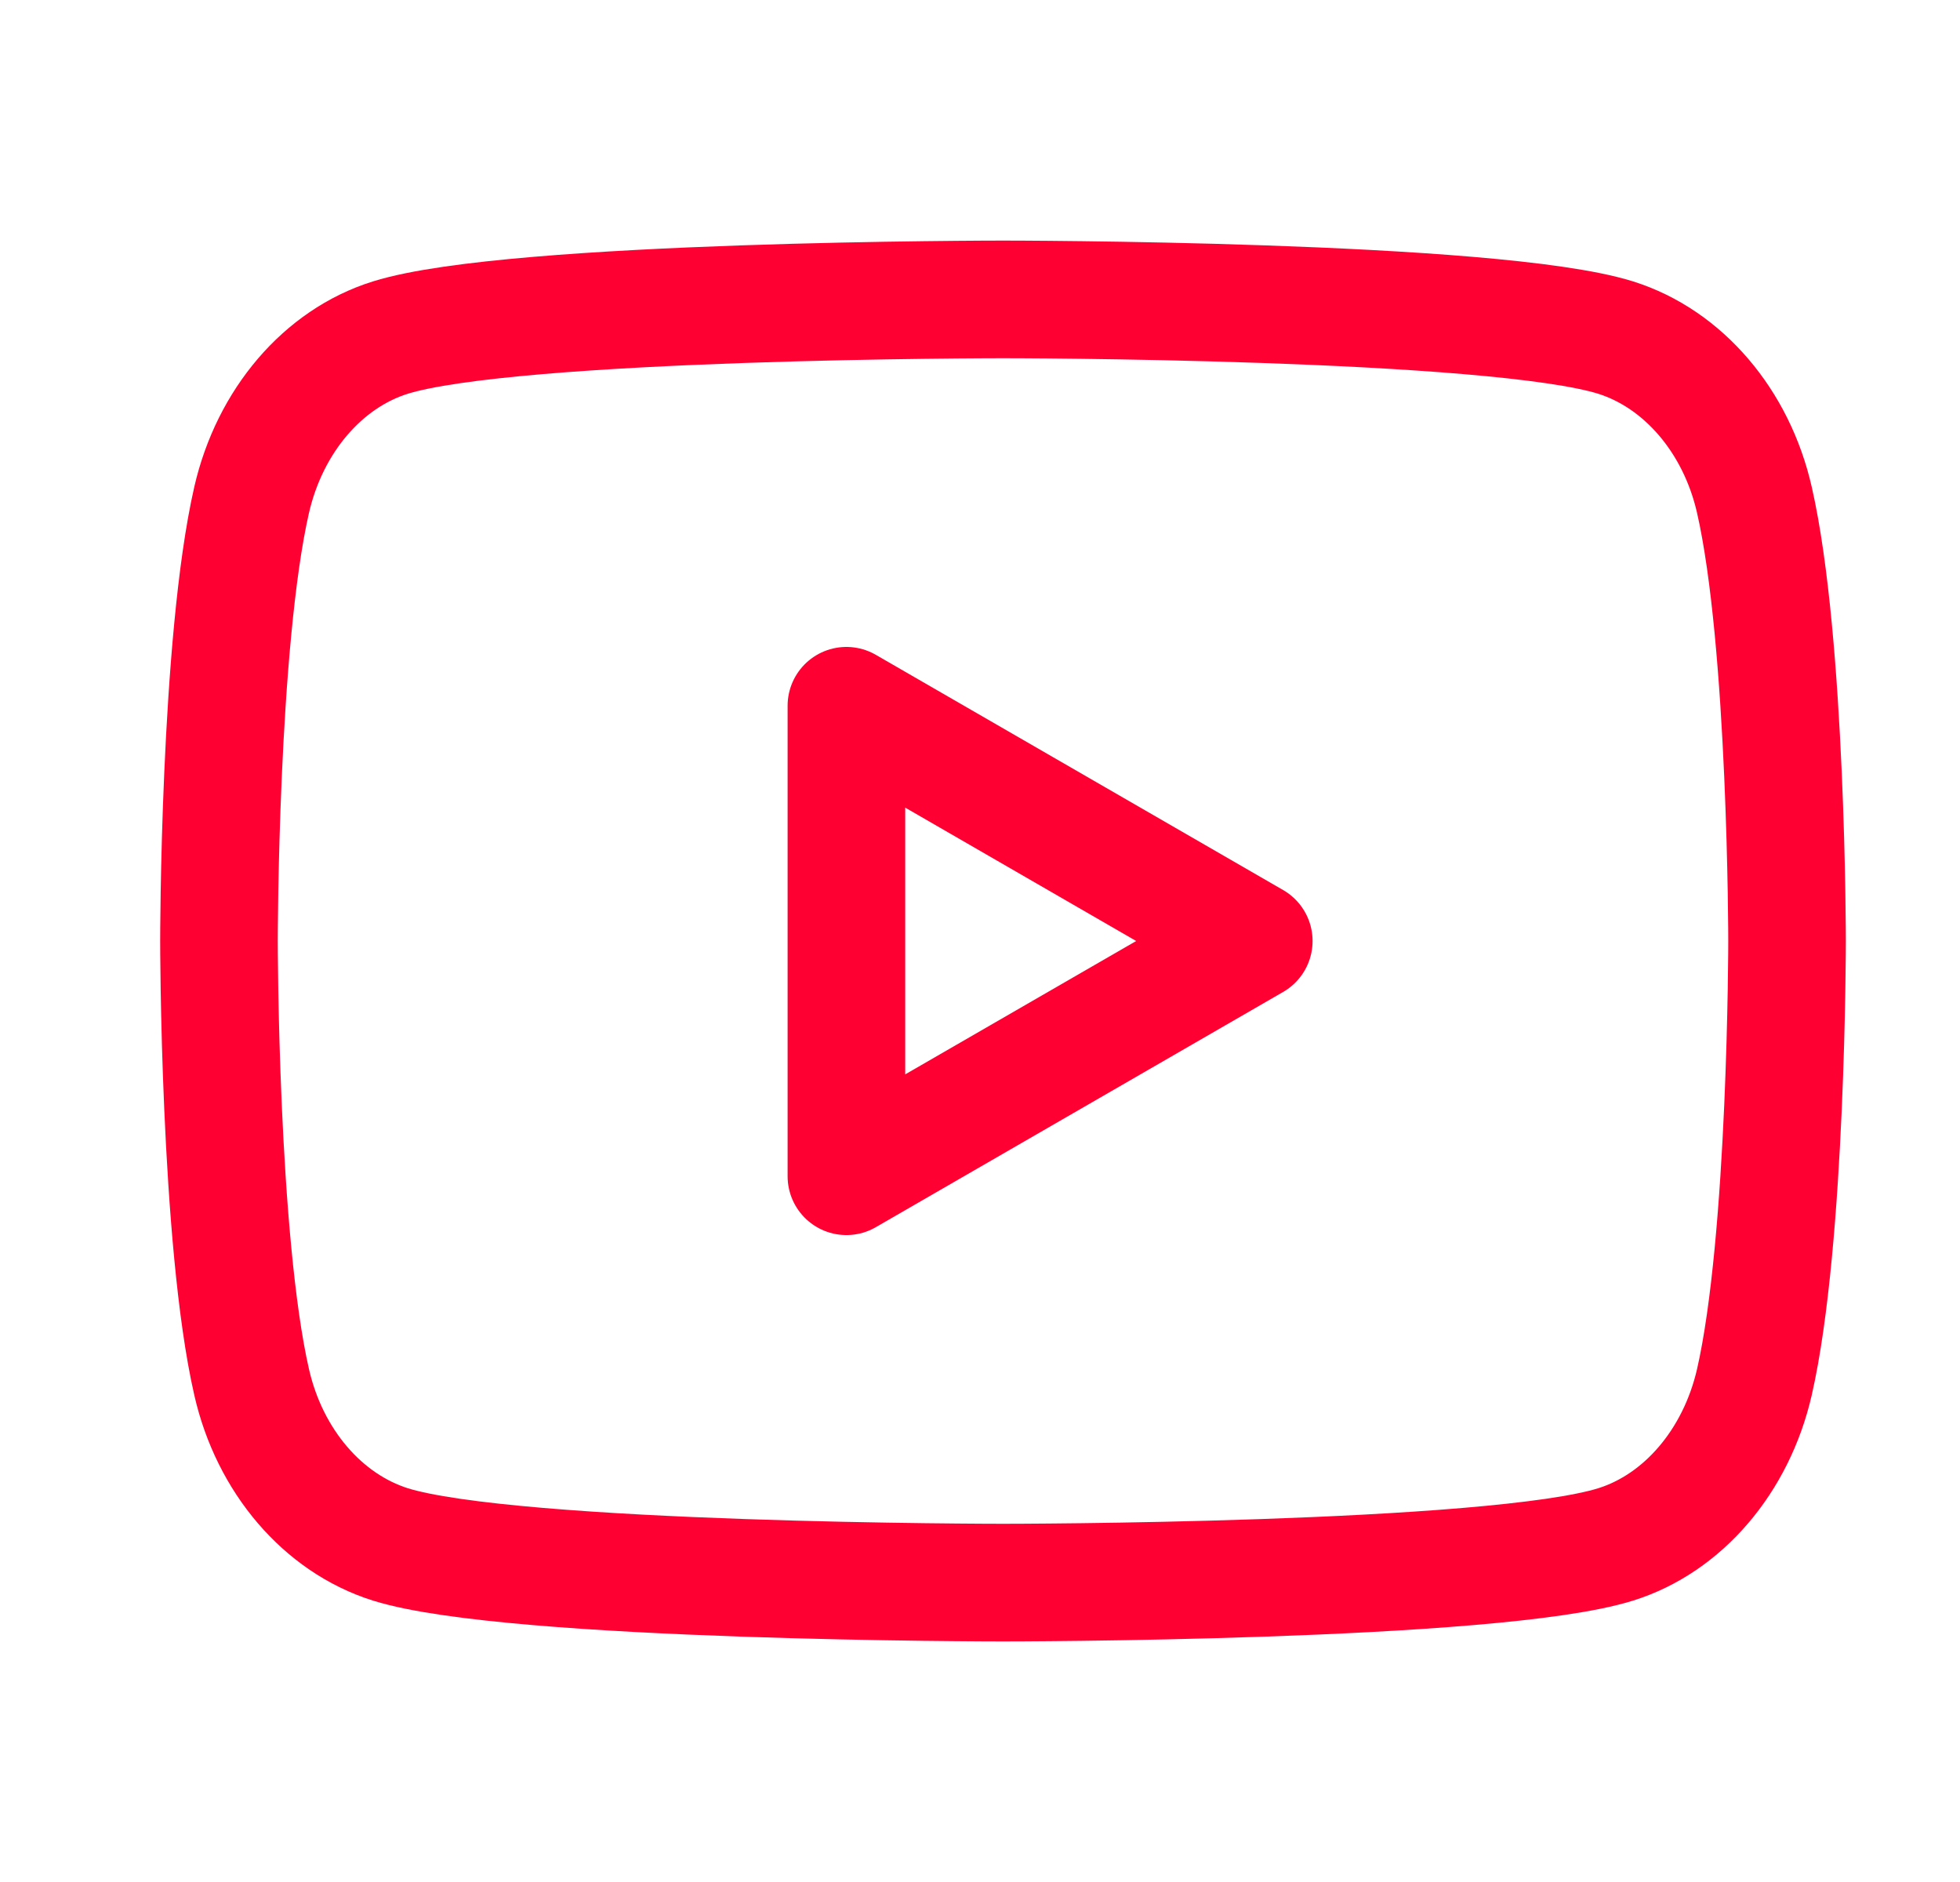 <svg width="25" height="24" viewBox="0 0 25 24" fill="none" xmlns="http://www.w3.org/2000/svg">
<path fill-rule="evenodd" clip-rule="evenodd" d="M22.377 6.373C22.148 5.369 21.47 4.577 20.608 4.305C19.049 3.818 12.793 3.818 12.793 3.818C12.793 3.818 6.541 3.818 4.979 4.305C4.12 4.573 3.442 5.365 3.21 6.373C2.793 8.195 2.793 12 2.793 12C2.793 12 2.793 15.805 3.21 17.627C3.439 18.631 4.117 19.423 4.979 19.695C6.541 20.182 12.793 20.182 12.793 20.182C12.793 20.182 19.049 20.182 20.608 19.695C21.466 19.427 22.145 18.635 22.377 17.627C22.794 15.805 22.794 12 22.794 12C22.794 12 22.794 8.195 22.377 6.373Z" stroke="#FF0032" stroke-width="1.5" stroke-linecap="round" stroke-linejoin="round"/>
<path fill-rule="evenodd" clip-rule="evenodd" d="M10.796 15L15.992 12L10.796 9V15Z" stroke="#FF0032" stroke-width="1.5" stroke-linecap="round" stroke-linejoin="round"/>
</svg>
